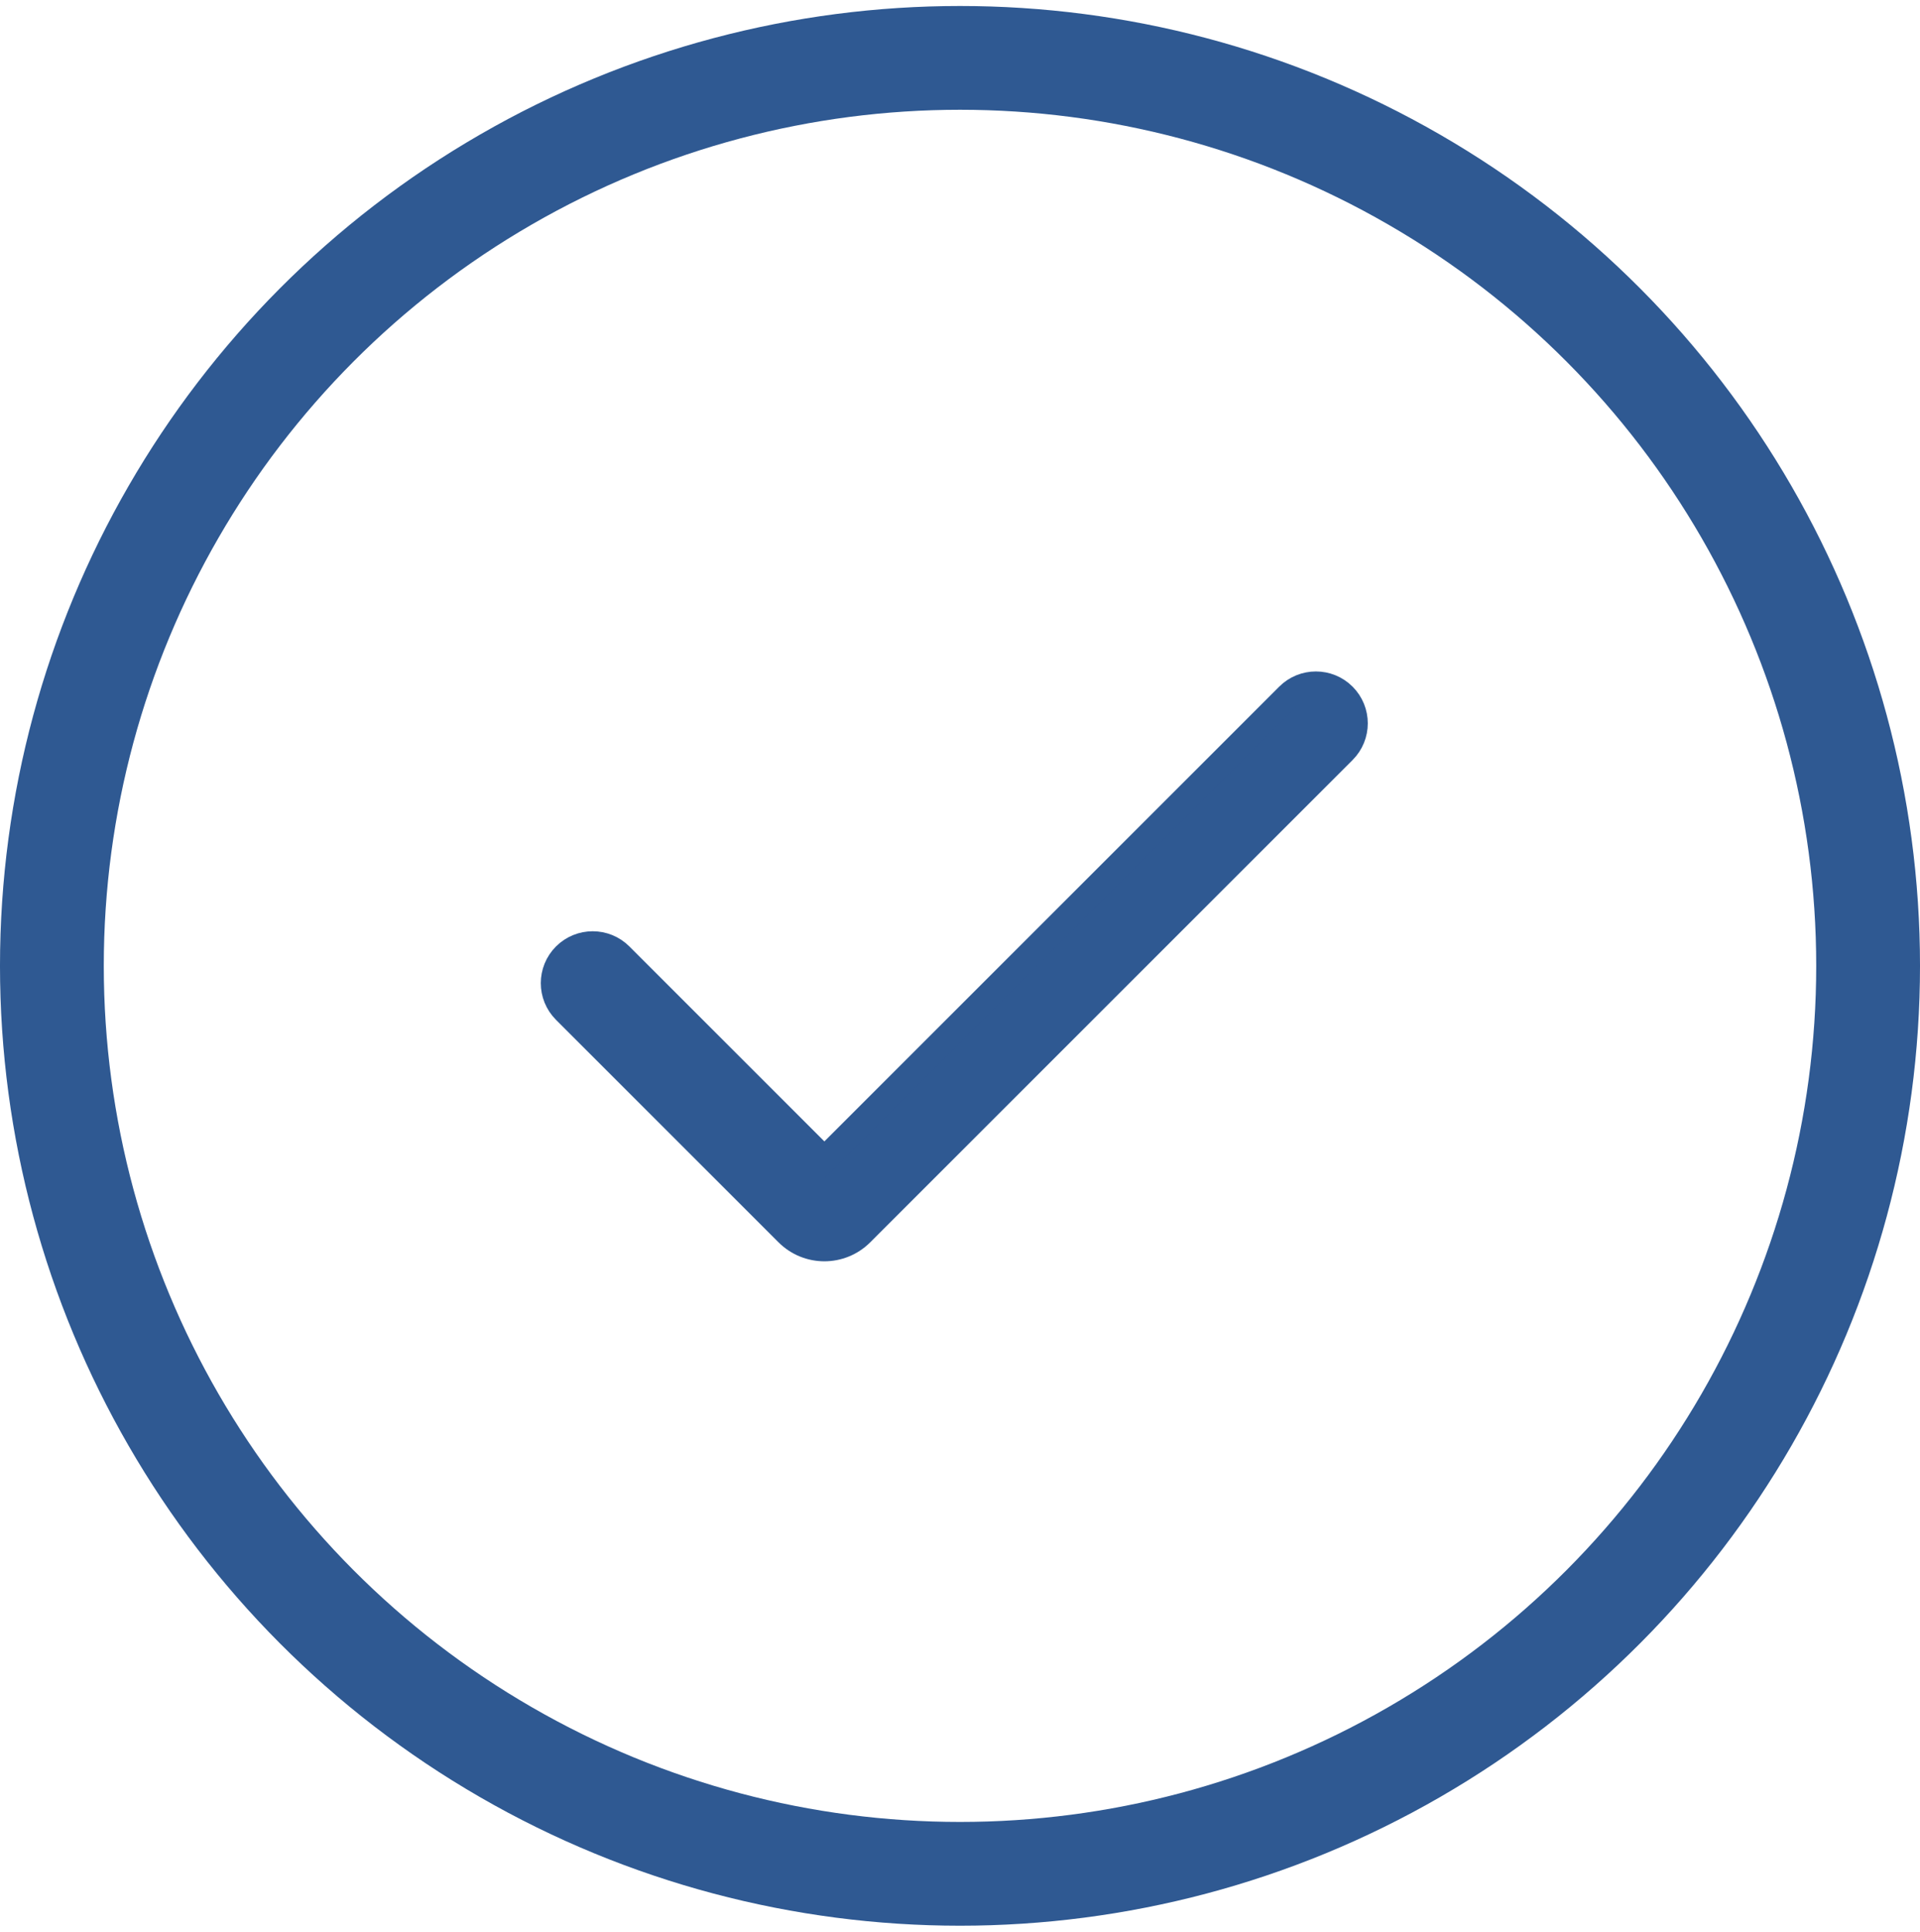 <svg width="160" height="161" viewBox="0 0 160 161" fill="none" xmlns="http://www.w3.org/2000/svg">
<g clip-path="url(#clip0_4449_220233)">
<path d="M71.756 102.776C70.067 104.465 67.329 104.465 65.64 102.776L47.098 84.234C45.831 82.967 45.831 80.914 47.098 79.647C48.365 78.381 50.418 78.381 51.685 79.647L68.698 96.661L107.365 57.994C108.631 56.727 110.685 56.727 111.951 57.994C113.218 59.261 113.218 61.314 111.951 62.581L71.756 102.776Z" fill="#2F5992" stroke="#2F5992" stroke-width="2.162"/>
<circle cx="80" cy="80.5" r="75.676" stroke="#2F5992" stroke-width="8.649"/>
</g>
<defs>
<clipPath id="clip0_4449_220233">
<rect width="160" height="160" fill="white" transform="translate(0 0.5)"/>
</clipPath>
</defs>
</svg>
